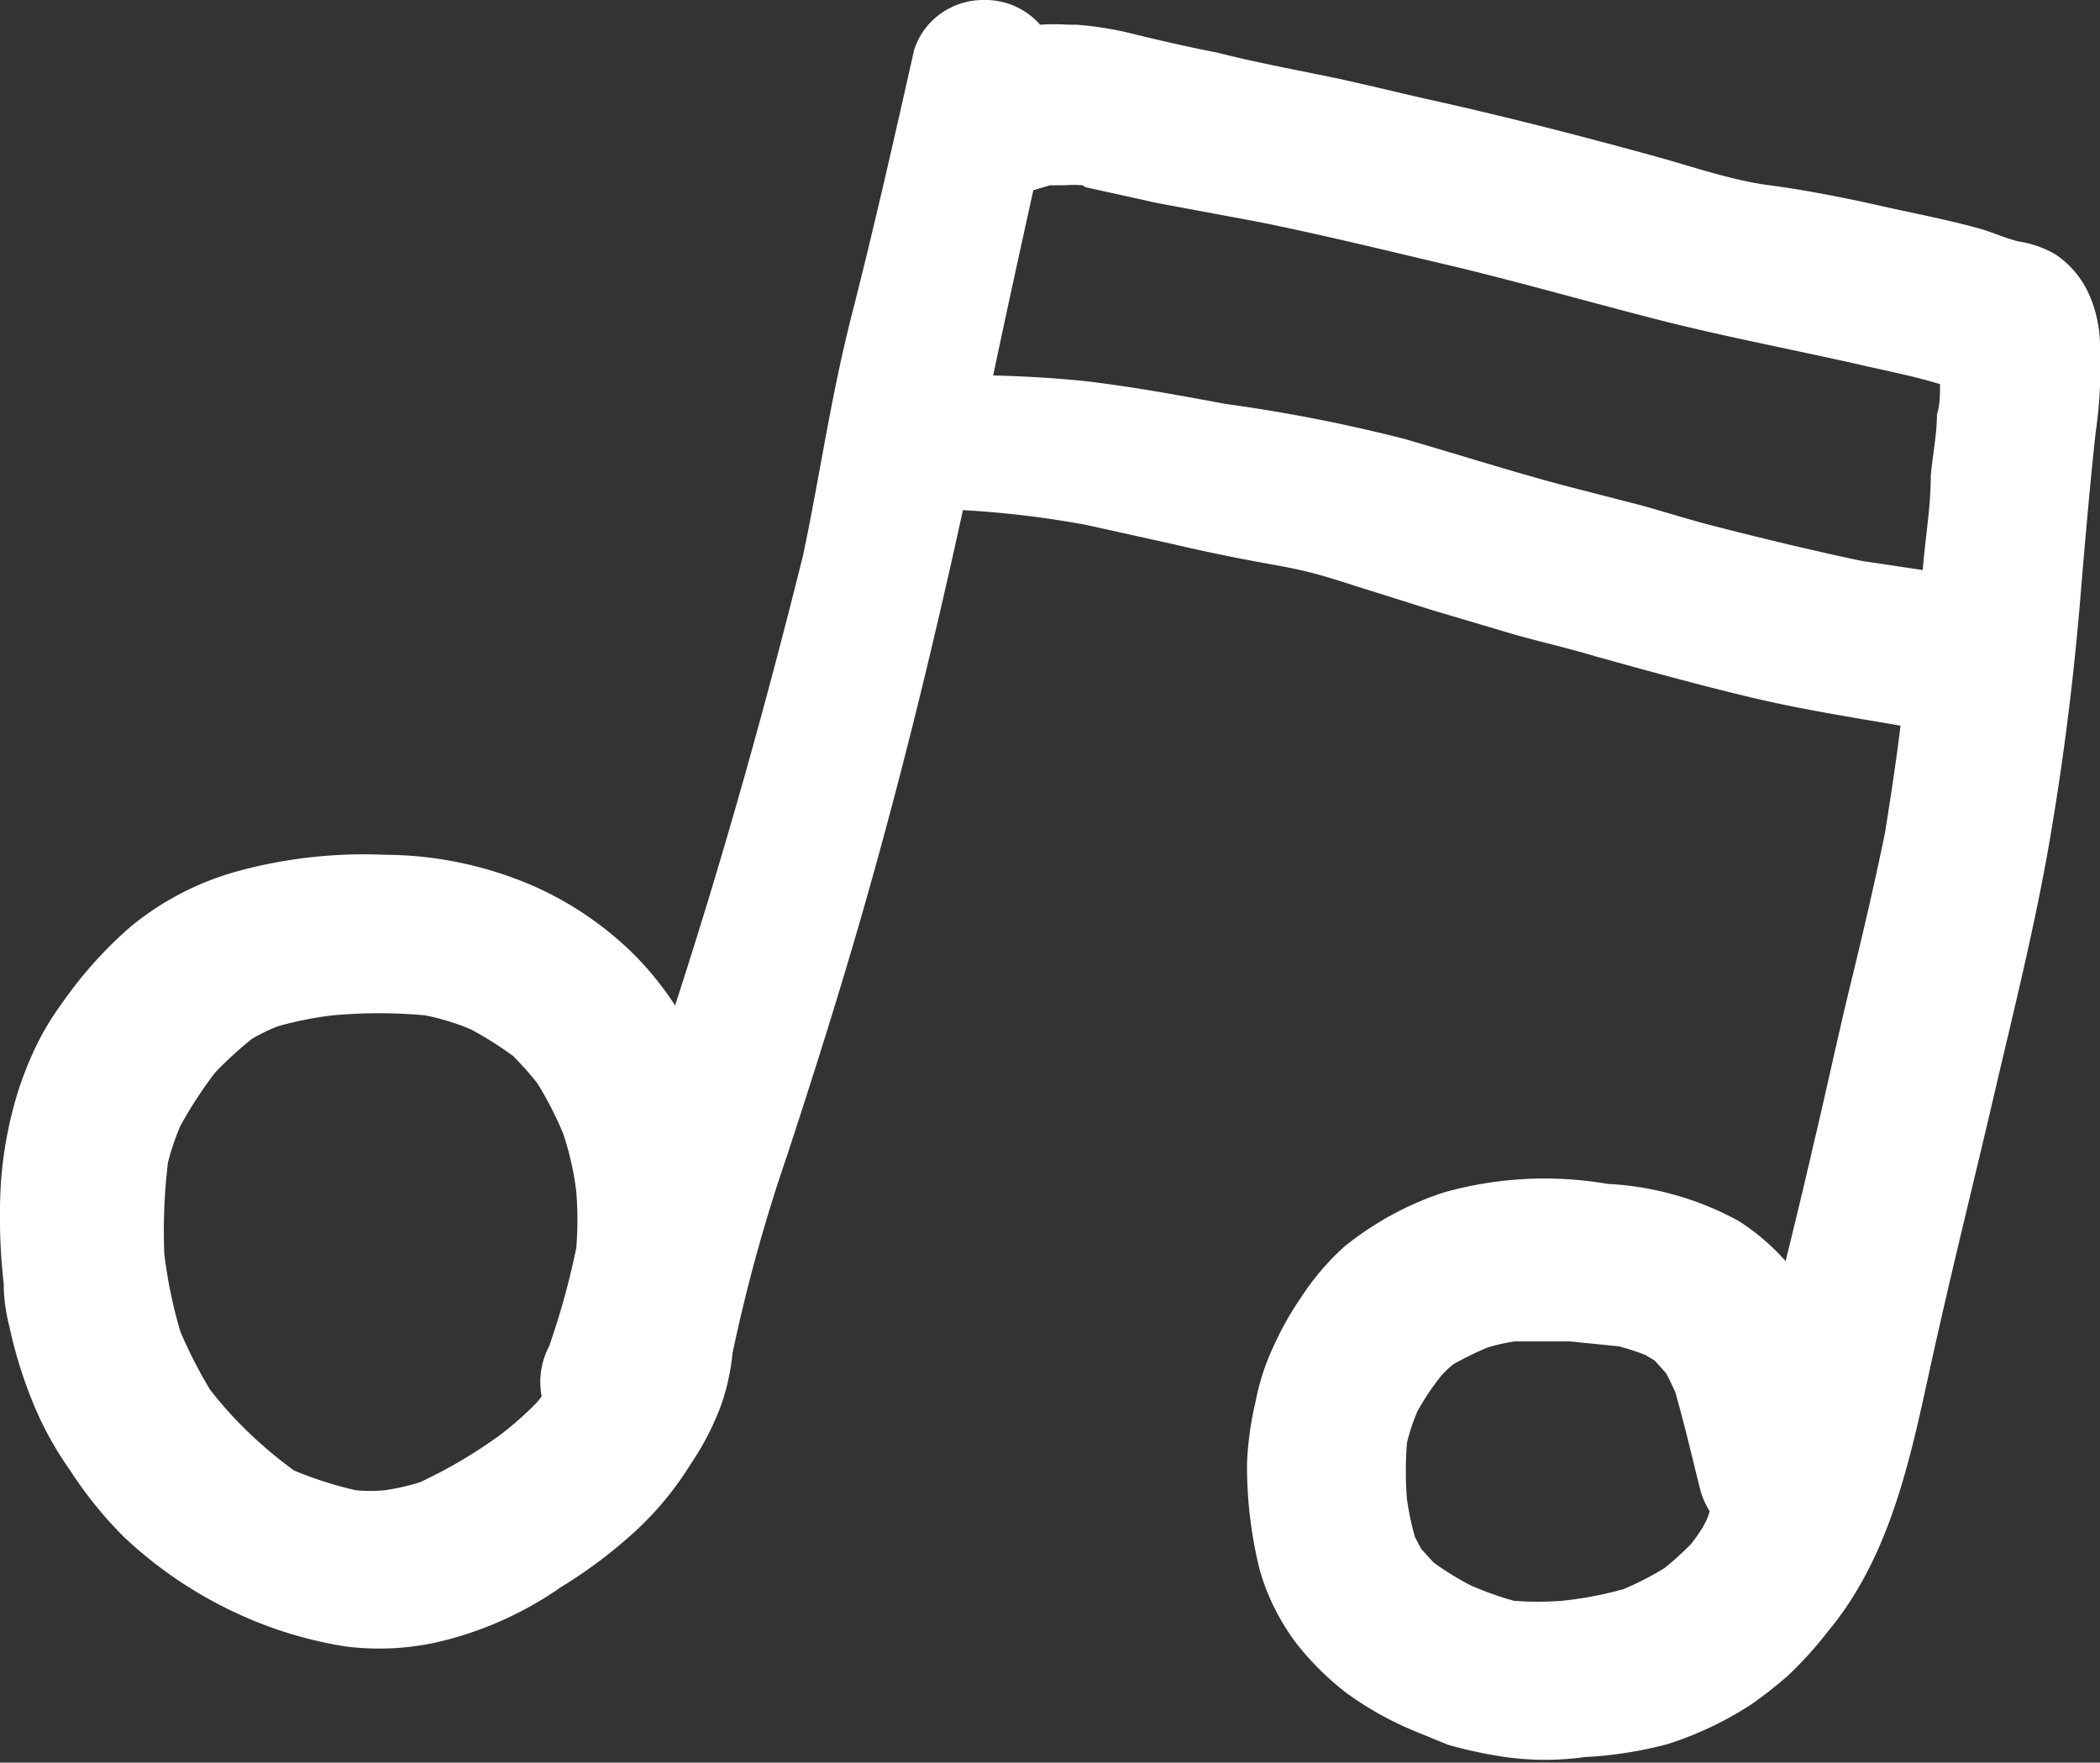 <svg xmlns="http://www.w3.org/2000/svg" viewBox="0 0 34 28.54"><rect x="0" y="0" width="34" height="28.54" fill="#333333" stroke="none"/><defs><style>.cls-1{fill:#fff;}</style></defs><g id="レイヤー_2" data-name="レイヤー 2"><g id="文字"><path class="cls-1" d="M10.29,24.79a5.18,5.18,0,0,0,.89-1.08,4.42,4.42,0,0,0,.51-1,3.68,3.68,0,0,0,.17-.8,26.87,26.87,0,0,1,.88-3.19c.43-1.31.84-2.61,1.22-3.93.62-2.16,1.15-4.33,1.63-6.53a15.75,15.75,0,0,1,2,.24l1.4.31c.55.13,1.1.24,1.66.34s.83.19,1.24.32l1.3.41,1.35.4c.43.12.87.22,1.3.35.83.23,1.66.46,2.5.66s1.62.32,2.43.46c-.07.58-.16,1.16-.25,1.73-.17.83-.36,1.64-.56,2.46s-.4,1.76-.61,2.64c-.14.61-.29,1.23-.44,1.84l0,0a3.63,3.63,0,0,0-.76-.65,4.93,4.93,0,0,0-2.12-.6,6,6,0,0,0-2.66.14,5.06,5.06,0,0,0-1.61.88,4.11,4.11,0,0,0-.69.81,5.07,5.07,0,0,0-.46.82,3.69,3.69,0,0,0-.28.87,5.2,5.2,0,0,0-.14,1,7,7,0,0,0,.2,1.71,3.61,3.61,0,0,0,.6,1.21,4.5,4.5,0,0,0,.82.81,5.34,5.34,0,0,0,1.07.6l.56.23a7.33,7.33,0,0,0,.93.2,4.64,4.64,0,0,0,1.29,0A6.45,6.45,0,0,0,27,28.24a5.57,5.57,0,0,0,1.35-.64,6.9,6.9,0,0,0,.6-.47,6.4,6.4,0,0,0,.65-.72c1.12-1.35,1.39-3.14,1.77-4.8.29-1.29.61-2.57.91-3.86s.66-2.72.9-4.11.41-2.78.52-4.18c.07-.82.14-1.64.23-2.46A7.52,7.52,0,0,0,34,5.58a2.08,2.08,0,0,0-.18-.82,1.53,1.53,0,0,0-.54-.64,1.66,1.66,0,0,0-.6-.21c-.2-.05-.4-.14-.6-.2-.53-.15-1.07-.25-1.6-.37S29.26,3.08,28.65,3s-1.21-.29-1.82-.46c-1.2-.33-2.4-.64-3.61-.91-.59-.13-1.17-.28-1.76-.4S20.29,1,19.7.85c-.42-.08-.85-.18-1.27-.28a5.54,5.54,0,0,0-1-.17H17.3a3.55,3.55,0,0,0-.46,0A1.18,1.18,0,0,0,15.93,0a1.17,1.17,0,0,0-.55.13,1.15,1.15,0,0,0-.58.68c-.32,1.42-.64,2.84-1,4.25S13.28,7.68,13,9c-.61,2.45-1.29,4.88-2.07,7.28a5.1,5.1,0,0,0-.68-.84,5.45,5.45,0,0,0-1.65-1.11,6.12,6.12,0,0,0-2.39-.49,7.74,7.74,0,0,0-2.3.25A4.67,4.67,0,0,0,2.12,15,6.72,6.72,0,0,0,1,16.25a4.59,4.59,0,0,0-.33.52A5.53,5.53,0,0,0,.2,18,6.46,6.46,0,0,0,0,19.61a9.17,9.17,0,0,0,.06,1.17q0,.34.09.69A7.32,7.32,0,0,0,.57,22.8a5.43,5.43,0,0,0,.56,1A6.56,6.56,0,0,0,2,24.88a6.87,6.87,0,0,0,2.36,1.46,6.64,6.64,0,0,0,1.24.32,4.33,4.33,0,0,0,1.48-.07,5.76,5.76,0,0,0,2-.89A7.82,7.82,0,0,0,10.29,24.79ZM27.38,25a5.22,5.22,0,0,1-.43.39,5.13,5.13,0,0,1-.66.34,6,6,0,0,1-1,.19,5.09,5.09,0,0,1-.78,0,5.27,5.27,0,0,1-.7-.25,4.6,4.6,0,0,1-.6-.37l-.2-.22-.1-.19a4.42,4.42,0,0,1-.13-.61,5.66,5.66,0,0,1,0-.92,3.05,3.05,0,0,1,.17-.51,3.92,3.92,0,0,1,.39-.58,1.62,1.62,0,0,1,.19-.18,5.6,5.6,0,0,1,.55-.27,3.13,3.13,0,0,1,.44-.1c.3,0,.6,0,.9,0l.79.08a3.59,3.59,0,0,1,.43.14l.15.09.18.2c.06.1.1.2.15.3.15.52.26,1,.4,1.56a1.28,1.28,0,0,0,.16.38C27.63,24.66,27.51,24.83,27.38,25ZM19.57.83h-.09Zm-2,2.2,1.18.26,1.61.3c1,.2,2.06.46,3.08.7s2.25.59,3.38.88,2.27.5,3.4.76c.4.09.8.17,1.19.29,0,.17,0,.33-.05.49,0,.33-.07.65-.1,1,0,.51-.09,1-.13,1.52l-1-.15c-.8-.17-1.59-.36-2.37-.56-.39-.1-.77-.22-1.16-.33l-1.28-.33c-.86-.23-1.71-.5-2.57-.75a25.8,25.8,0,0,0-2.91-.57c-.75-.14-1.51-.28-2.28-.37-.49-.05-1-.08-1.48-.09.21-1,.43-2,.65-3L17,3l.23,0A2.06,2.06,0,0,1,17.53,3ZM8.77,22.61l-.07.09a5.23,5.23,0,0,1-.61.54A7.74,7.74,0,0,1,6.8,24a3.63,3.63,0,0,1-.57.13,2.49,2.49,0,0,1-.47,0,6.24,6.24,0,0,1-1-.32A7,7,0,0,1,4,23.17a6.37,6.37,0,0,1-.6-.67,7.55,7.55,0,0,1-.48-.94,7.61,7.61,0,0,1-.26-1.26,9.21,9.21,0,0,1,.06-1.48,4.1,4.1,0,0,1,.2-.59,7,7,0,0,1,.56-.86,6.2,6.2,0,0,1,.6-.55,3.11,3.11,0,0,1,.41-.2,5.74,5.74,0,0,1,.9-.18,8.25,8.25,0,0,1,1.49,0,3.83,3.83,0,0,1,.75.23,6,6,0,0,1,.68.43,5.56,5.56,0,0,1,.39.44,5.75,5.75,0,0,1,.42.82,4.83,4.83,0,0,1,.21.93,5.68,5.68,0,0,1,0,.92,12.48,12.48,0,0,1-.44,1.59A1.24,1.24,0,0,0,8.77,22.61Z"/></g></g></svg>